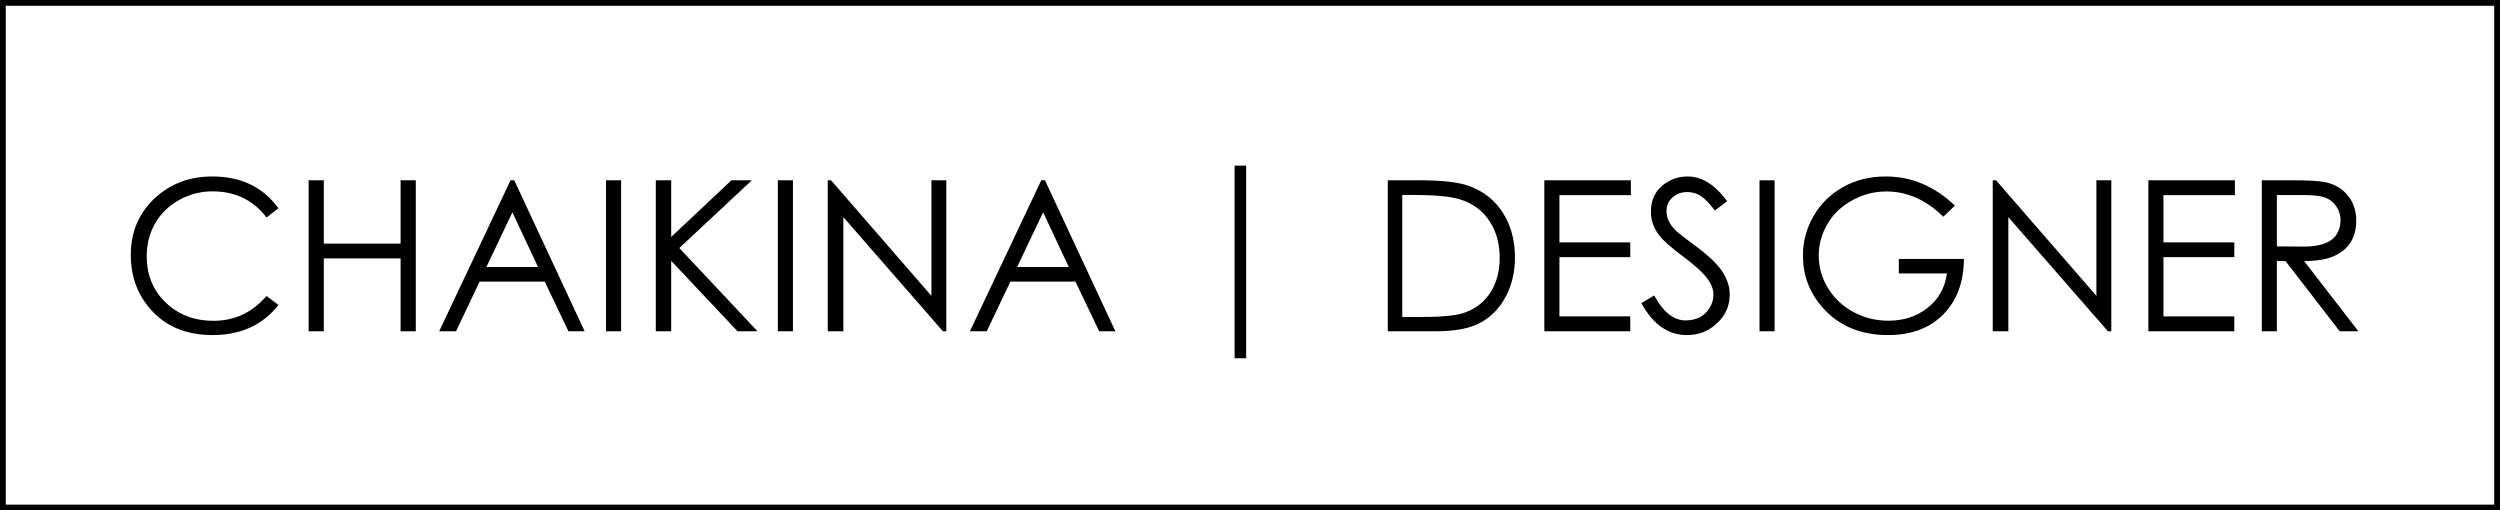 <?xml version="1.0" encoding="UTF-8"?> <svg xmlns="http://www.w3.org/2000/svg" width="1298" height="265" viewBox="0 0 1298 265" fill="none"> <path d="M1224.48 172H1214.78L1186.64 135.543H1182.16V172H1174.33V93.597H1189.95C1198.65 93.597 1204.55 93.952 1207.64 94.663C1212.47 95.764 1216.29 98.092 1219.1 101.645C1221.94 105.198 1223.36 109.462 1223.36 114.437C1223.36 123.391 1219.49 129.574 1211.75 132.985C1208.01 134.655 1202.86 135.508 1196.29 135.543L1224.48 172ZM1215.21 114.437C1215.21 111.843 1214.52 109.48 1213.13 107.348C1211.75 105.181 1209.88 103.635 1207.53 102.711C1205.19 101.752 1201.33 101.272 1195.97 101.272H1182.16V127.922L1195.65 128.028C1204.57 128.099 1210.4 126.003 1213.13 121.739C1214.52 119.571 1215.21 117.137 1215.21 114.437Z" fill="black"></path> <path d="M1160.36 101.325H1123.27V125.843H1160.05V133.518H1123.27V164.272H1160.05V172H1115.43V93.597H1160.36V101.325Z" fill="black"></path> <path d="M1096.19 172H1094.43L1042.73 112.731V172H1034.63V93.597H1036.34L1088.46 153.612V93.597H1096.19V172Z" fill="black"></path> <path d="M1019.66 134.424C1019.58 146.505 1016.01 156.117 1008.94 163.259C1001.87 170.401 992.313 173.972 980.267 173.972C965.77 173.972 954.293 169.033 945.836 159.155C939.334 151.551 936.082 142.757 936.082 132.772C936.082 125.31 937.948 118.399 941.679 112.038C945.41 105.643 950.526 100.65 957.029 97.061C963.531 93.437 970.887 91.625 979.095 91.625C992.42 91.625 1004.39 96.671 1015.02 106.762L1008.94 112.518C1000.06 103.777 990.199 99.407 979.361 99.407C973.214 99.407 967.404 100.899 961.932 103.884C956.283 106.904 951.93 111.008 948.874 116.196C945.818 121.384 944.29 126.856 944.29 132.612C944.29 138.724 945.907 144.409 949.141 149.668C952.374 154.891 956.709 158.977 962.146 161.926C967.724 164.982 973.836 166.51 980.48 166.51C988.262 166.51 994.942 164.36 1000.52 160.061C1006.35 155.584 1009.79 149.561 1010.86 141.993H985.864V134.424H1019.66Z" fill="black"></path> <path d="M921.372 172H913.537V93.597H921.372V172Z" fill="black"></path> <path d="M898.08 152.866C898.08 158.8 895.841 163.827 891.364 167.949C887.029 171.964 881.859 173.972 875.854 173.972C866.118 173.972 858.23 168.447 852.189 157.396L858.852 153.399C863.542 162.033 868.961 166.35 875.108 166.35C880.935 166.35 885.164 164.094 887.793 159.581C889.001 157.52 889.605 155.335 889.605 153.026C889.605 150.396 888.717 147.82 886.94 145.297C884.631 141.993 880.331 137.995 874.042 133.305C867.611 128.543 863.364 124.777 861.304 122.005C858.532 118.274 857.146 114.277 857.146 110.013C857.146 102.764 860.273 97.434 866.527 94.023C869.476 92.424 872.692 91.625 876.174 91.625C883.636 91.625 890.494 95.907 896.747 104.47L890.352 109.32C887.971 106.193 885.946 103.973 884.276 102.658C881.788 100.704 879.034 99.726 876.014 99.726C872.994 99.726 870.471 100.632 868.446 102.445C866.314 104.292 865.248 106.709 865.248 109.693C865.248 113.211 866.9 116.604 870.204 119.873C871.164 120.797 874.54 123.409 880.331 127.708C885.661 131.653 889.641 135.206 892.27 138.368C896.143 143.094 898.08 147.927 898.08 152.866Z" fill="black"></path> <path d="M846.753 101.325H809.657V125.843H846.433V133.518H809.657V164.272H846.433V172H801.822V93.597H846.753V101.325Z" fill="black"></path> <path d="M786.578 133.785C786.578 140.927 785.086 147.465 782.101 153.399C778.832 159.83 774.231 164.609 768.297 167.736C762.86 170.579 755.256 172 745.484 172H720.541V93.597H736.797C748.487 93.597 756.997 94.539 762.327 96.422C770.286 99.229 776.38 104.079 780.609 110.972C784.588 117.439 786.578 125.043 786.578 133.785ZM778.637 133.891C778.637 126.571 776.913 120.264 773.467 114.97C769.842 109.356 764.637 105.518 757.85 103.457C752.946 101.965 744.863 101.219 733.599 101.219H728.056V164.591H737.117C747.99 164.591 755.505 163.916 759.662 162.566C765.916 160.541 770.695 156.881 774 151.586C777.091 146.612 778.637 140.713 778.637 133.891Z" fill="black"></path> <path d="M579.108 172H570.687L558.375 146.203H524.583L512.324 172H503.583L540.626 93.597H542.545L579.108 172ZM554.91 138.635L541.586 110.226L528.101 138.635H554.91Z" fill="black"></path> <path d="M491.325 172H489.566L437.866 112.731V172H429.764V93.597H431.47L483.596 153.612V93.597H491.325V172Z" fill="black"></path> <path d="M411.696 172H403.861V93.597H411.696V172Z" fill="black"></path> <path d="M393.307 172H382.914L348.483 135.437V172H340.488V93.597H348.483V123.018L379.769 93.597H390.376L352.693 128.774L393.307 172Z" fill="black"></path> <path d="M322.473 172H314.638V93.597H322.473V172Z" fill="black"></path> <path d="M303.552 172H295.13L282.818 146.203H249.027L236.768 172H228.027L265.07 93.597H266.988L303.552 172ZM279.354 138.635L266.029 110.226L252.544 138.635H279.354Z" fill="black"></path> <path d="M215.875 172H207.986V134.158H168.119V172H160.23V93.597H168.119V126.483H207.986V93.597H215.875V172Z" fill="black"></path> <path d="M144.56 158.355C136.388 168.767 124.982 173.972 110.342 173.972C96.591 173.972 85.771 169.406 77.883 160.274C71.239 152.599 67.916 143.29 67.916 132.345C67.916 120.513 72.038 110.724 80.282 102.978C88.347 95.409 98.332 91.625 110.236 91.625C125.159 91.625 136.601 97.132 144.56 108.148L138.378 112.891C131.449 103.866 122.104 99.353 110.342 99.353C104.231 99.353 98.528 100.81 93.233 103.724C87.797 106.673 83.586 110.724 80.601 115.876C77.652 120.993 76.178 126.713 76.178 133.038C76.178 142.845 79.518 150.911 86.198 157.236C92.771 163.454 100.979 166.563 110.822 166.563C121.802 166.563 130.987 162.264 138.378 153.665L144.56 158.355Z" fill="black"></path> <path d="M641 86H647V186H641V86Z" fill="black"></path> <path fill-rule="evenodd" clip-rule="evenodd" d="M1295 3H3V262H1295V3ZM0 0V265H1298V0H0Z" fill="black"></path> </svg> 